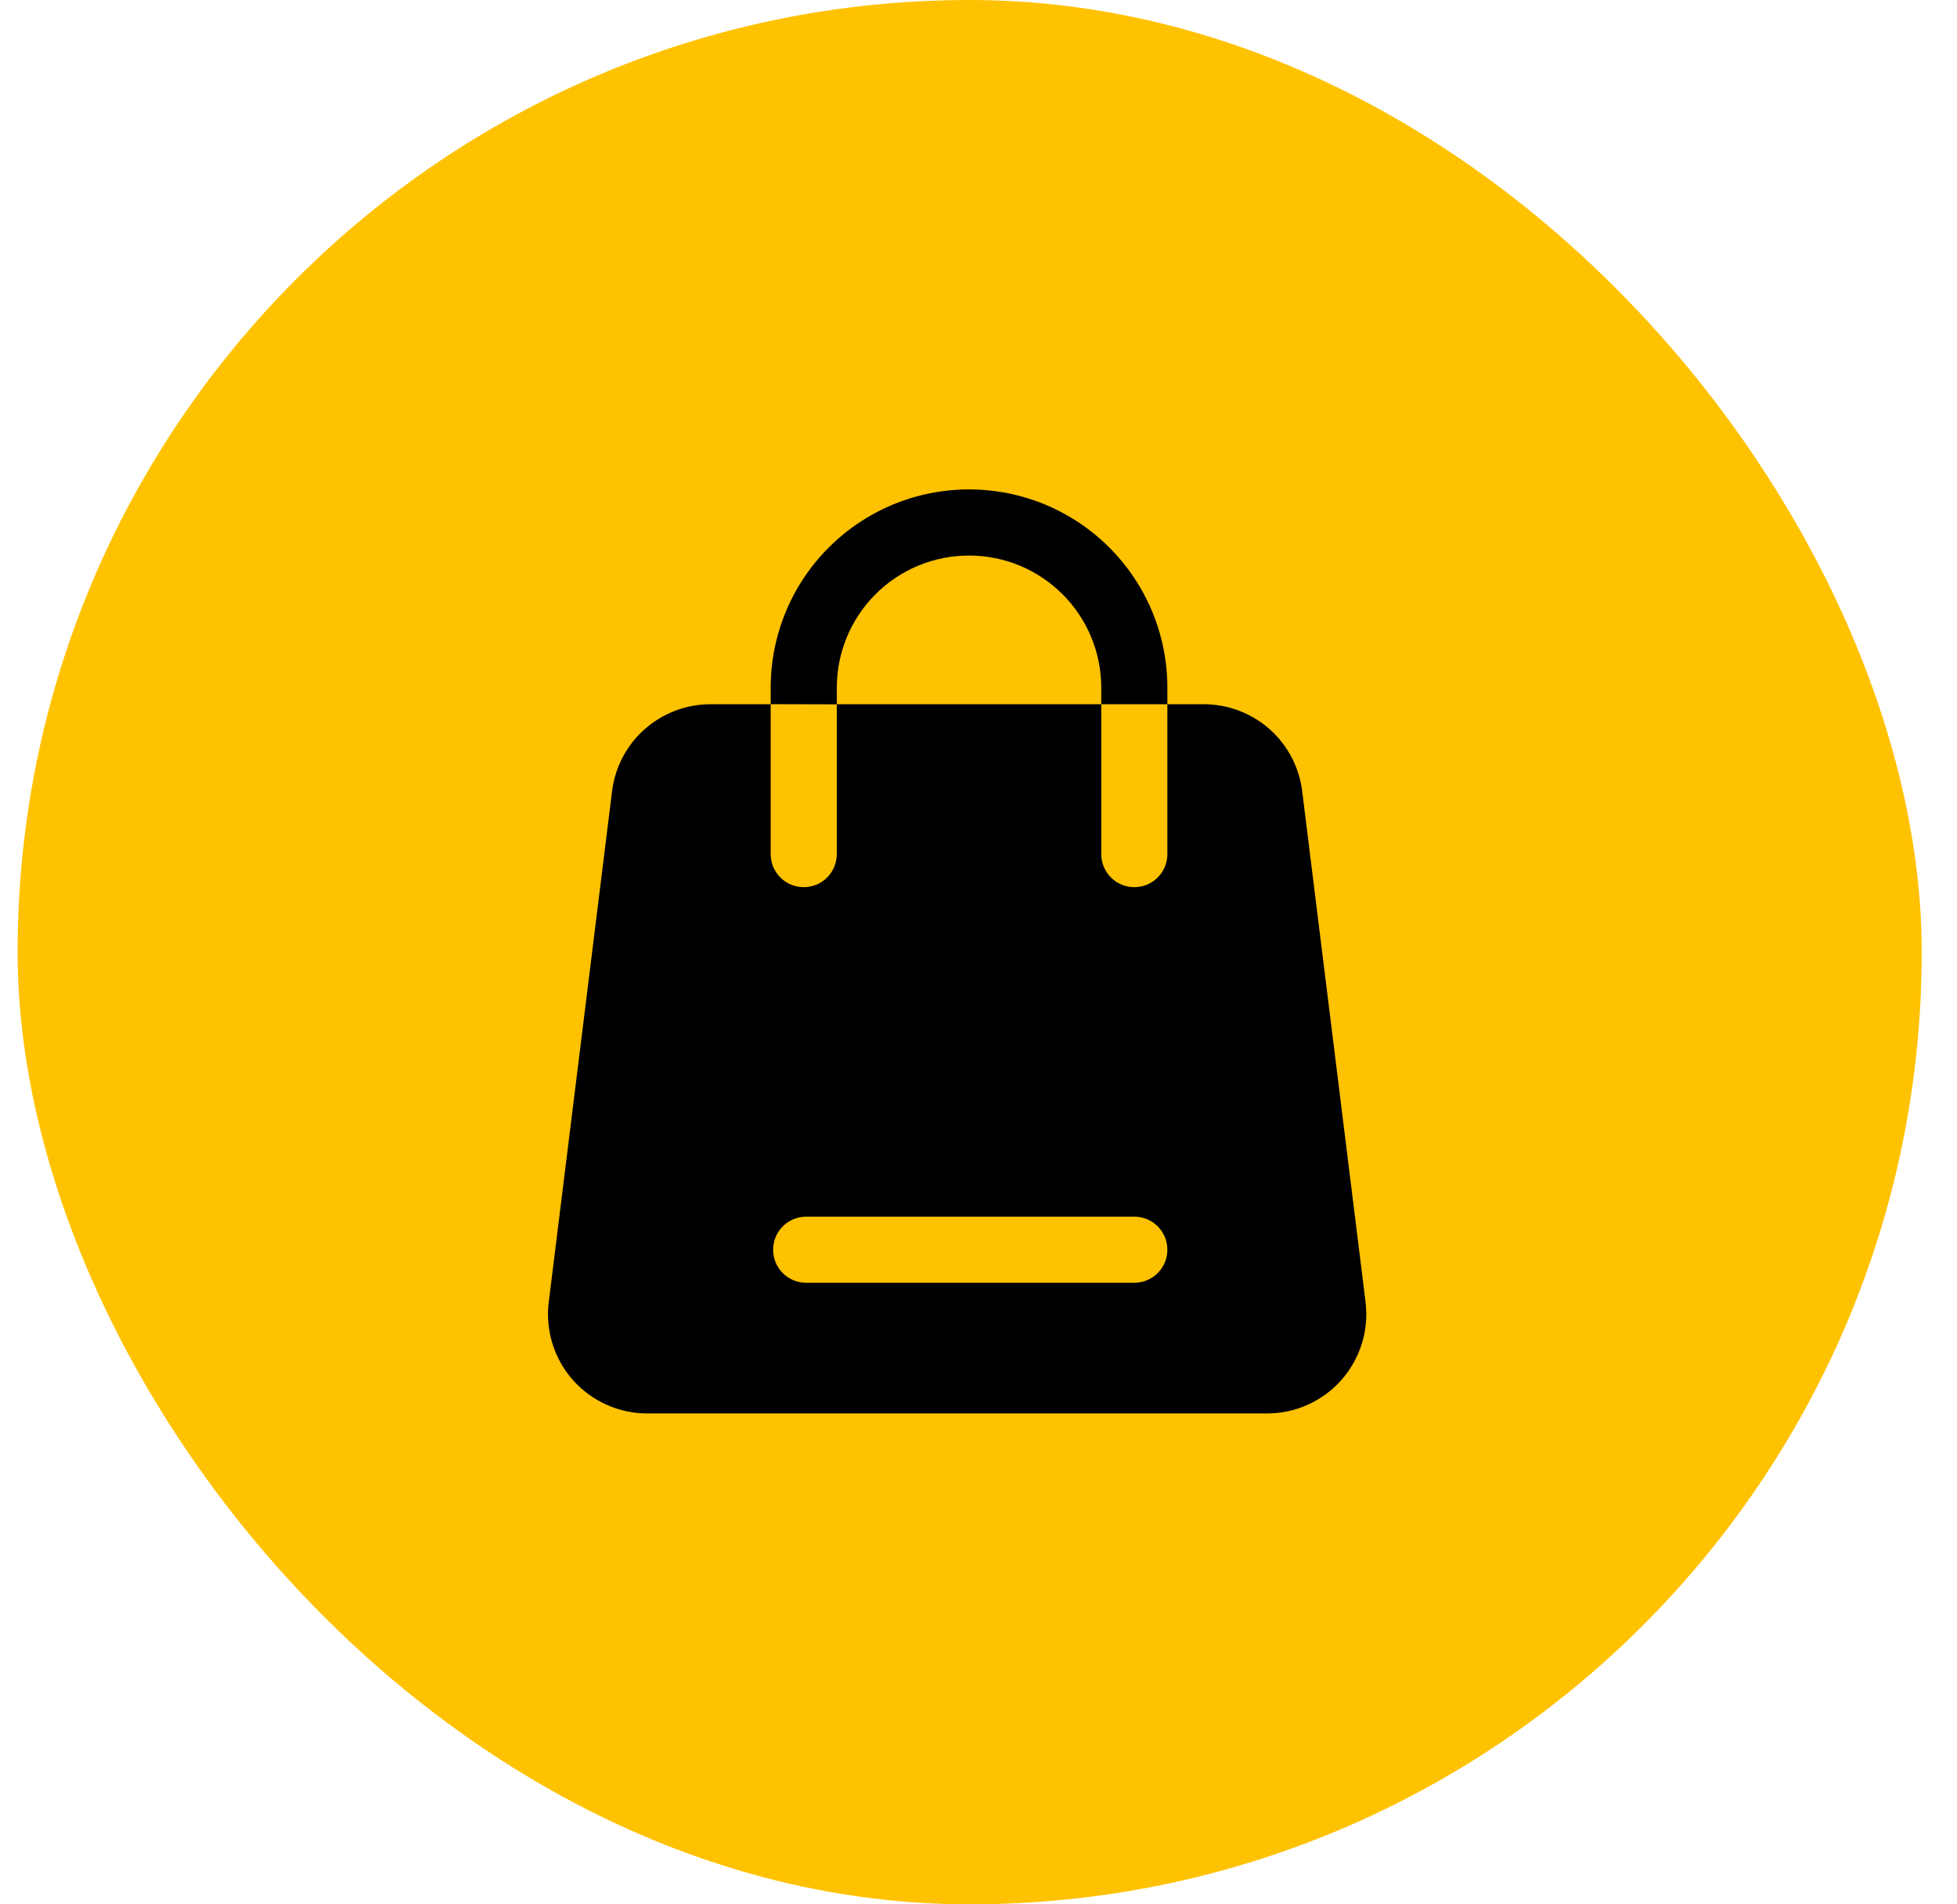 <svg width="37" height="36" viewBox="0 0 37 36" fill="none" xmlns="http://www.w3.org/2000/svg">
<rect x="0.333" width="36" height="36" rx="18" fill="#FFC200"/>
<path fill-rule="evenodd" clip-rule="evenodd" d="M15.821 13.315V16.146C15.821 16.312 15.755 16.471 15.638 16.588C15.521 16.706 15.362 16.771 15.196 16.771C15.03 16.771 14.871 16.706 14.754 16.588C14.637 16.471 14.571 16.312 14.571 16.146V13.313H13.433C12.975 13.313 12.534 13.48 12.191 13.783C11.848 14.085 11.628 14.503 11.572 14.957L10.375 24.614C10.342 24.878 10.366 25.146 10.444 25.399C10.523 25.653 10.654 25.887 10.83 26.087C11.006 26.286 11.223 26.445 11.465 26.554C11.707 26.664 11.97 26.72 12.235 26.72H23.957C24.223 26.72 24.485 26.664 24.728 26.554C24.97 26.445 25.186 26.286 25.362 26.087C25.538 25.887 25.669 25.653 25.748 25.399C25.827 25.146 25.85 24.878 25.818 24.614L24.62 14.957C24.564 14.503 24.344 14.085 24.001 13.782C23.658 13.48 23.216 13.312 22.759 13.313H22.071V16.146C22.071 16.312 22.005 16.471 21.888 16.588C21.771 16.706 21.612 16.771 21.446 16.771C21.28 16.771 21.121 16.706 21.004 16.588C20.887 16.471 20.821 16.312 20.821 16.146V13.313H15.821V13.001C15.821 12.338 16.084 11.702 16.553 11.234C17.021 10.765 17.657 10.502 18.32 10.502H18.322C18.985 10.502 19.62 10.765 20.089 11.234C20.558 11.702 20.821 12.338 20.821 13.001V13.313H22.071V13.001C22.071 12.508 21.974 12.021 21.786 11.566C21.597 11.111 21.321 10.698 20.973 10.35C20.625 10.002 20.212 9.726 19.757 9.537C19.302 9.349 18.814 9.252 18.322 9.252H18.32C17.827 9.252 17.34 9.349 16.885 9.537C16.43 9.726 16.017 10.002 15.669 10.35C15.32 10.698 15.044 11.111 14.856 11.566C14.668 12.021 14.571 12.508 14.571 13.001V13.312L15.821 13.315ZM15.242 24.25H21.446C21.612 24.25 21.771 24.184 21.888 24.067C22.005 23.95 22.071 23.791 22.071 23.625C22.071 23.459 22.005 23.3 21.888 23.183C21.771 23.066 21.612 23 21.446 23H15.242C15.076 23 14.917 23.066 14.8 23.183C14.682 23.3 14.617 23.459 14.617 23.625C14.617 23.791 14.682 23.95 14.8 24.067C14.917 24.184 15.076 24.25 15.242 24.25Z" fill="black"/>
</svg>
